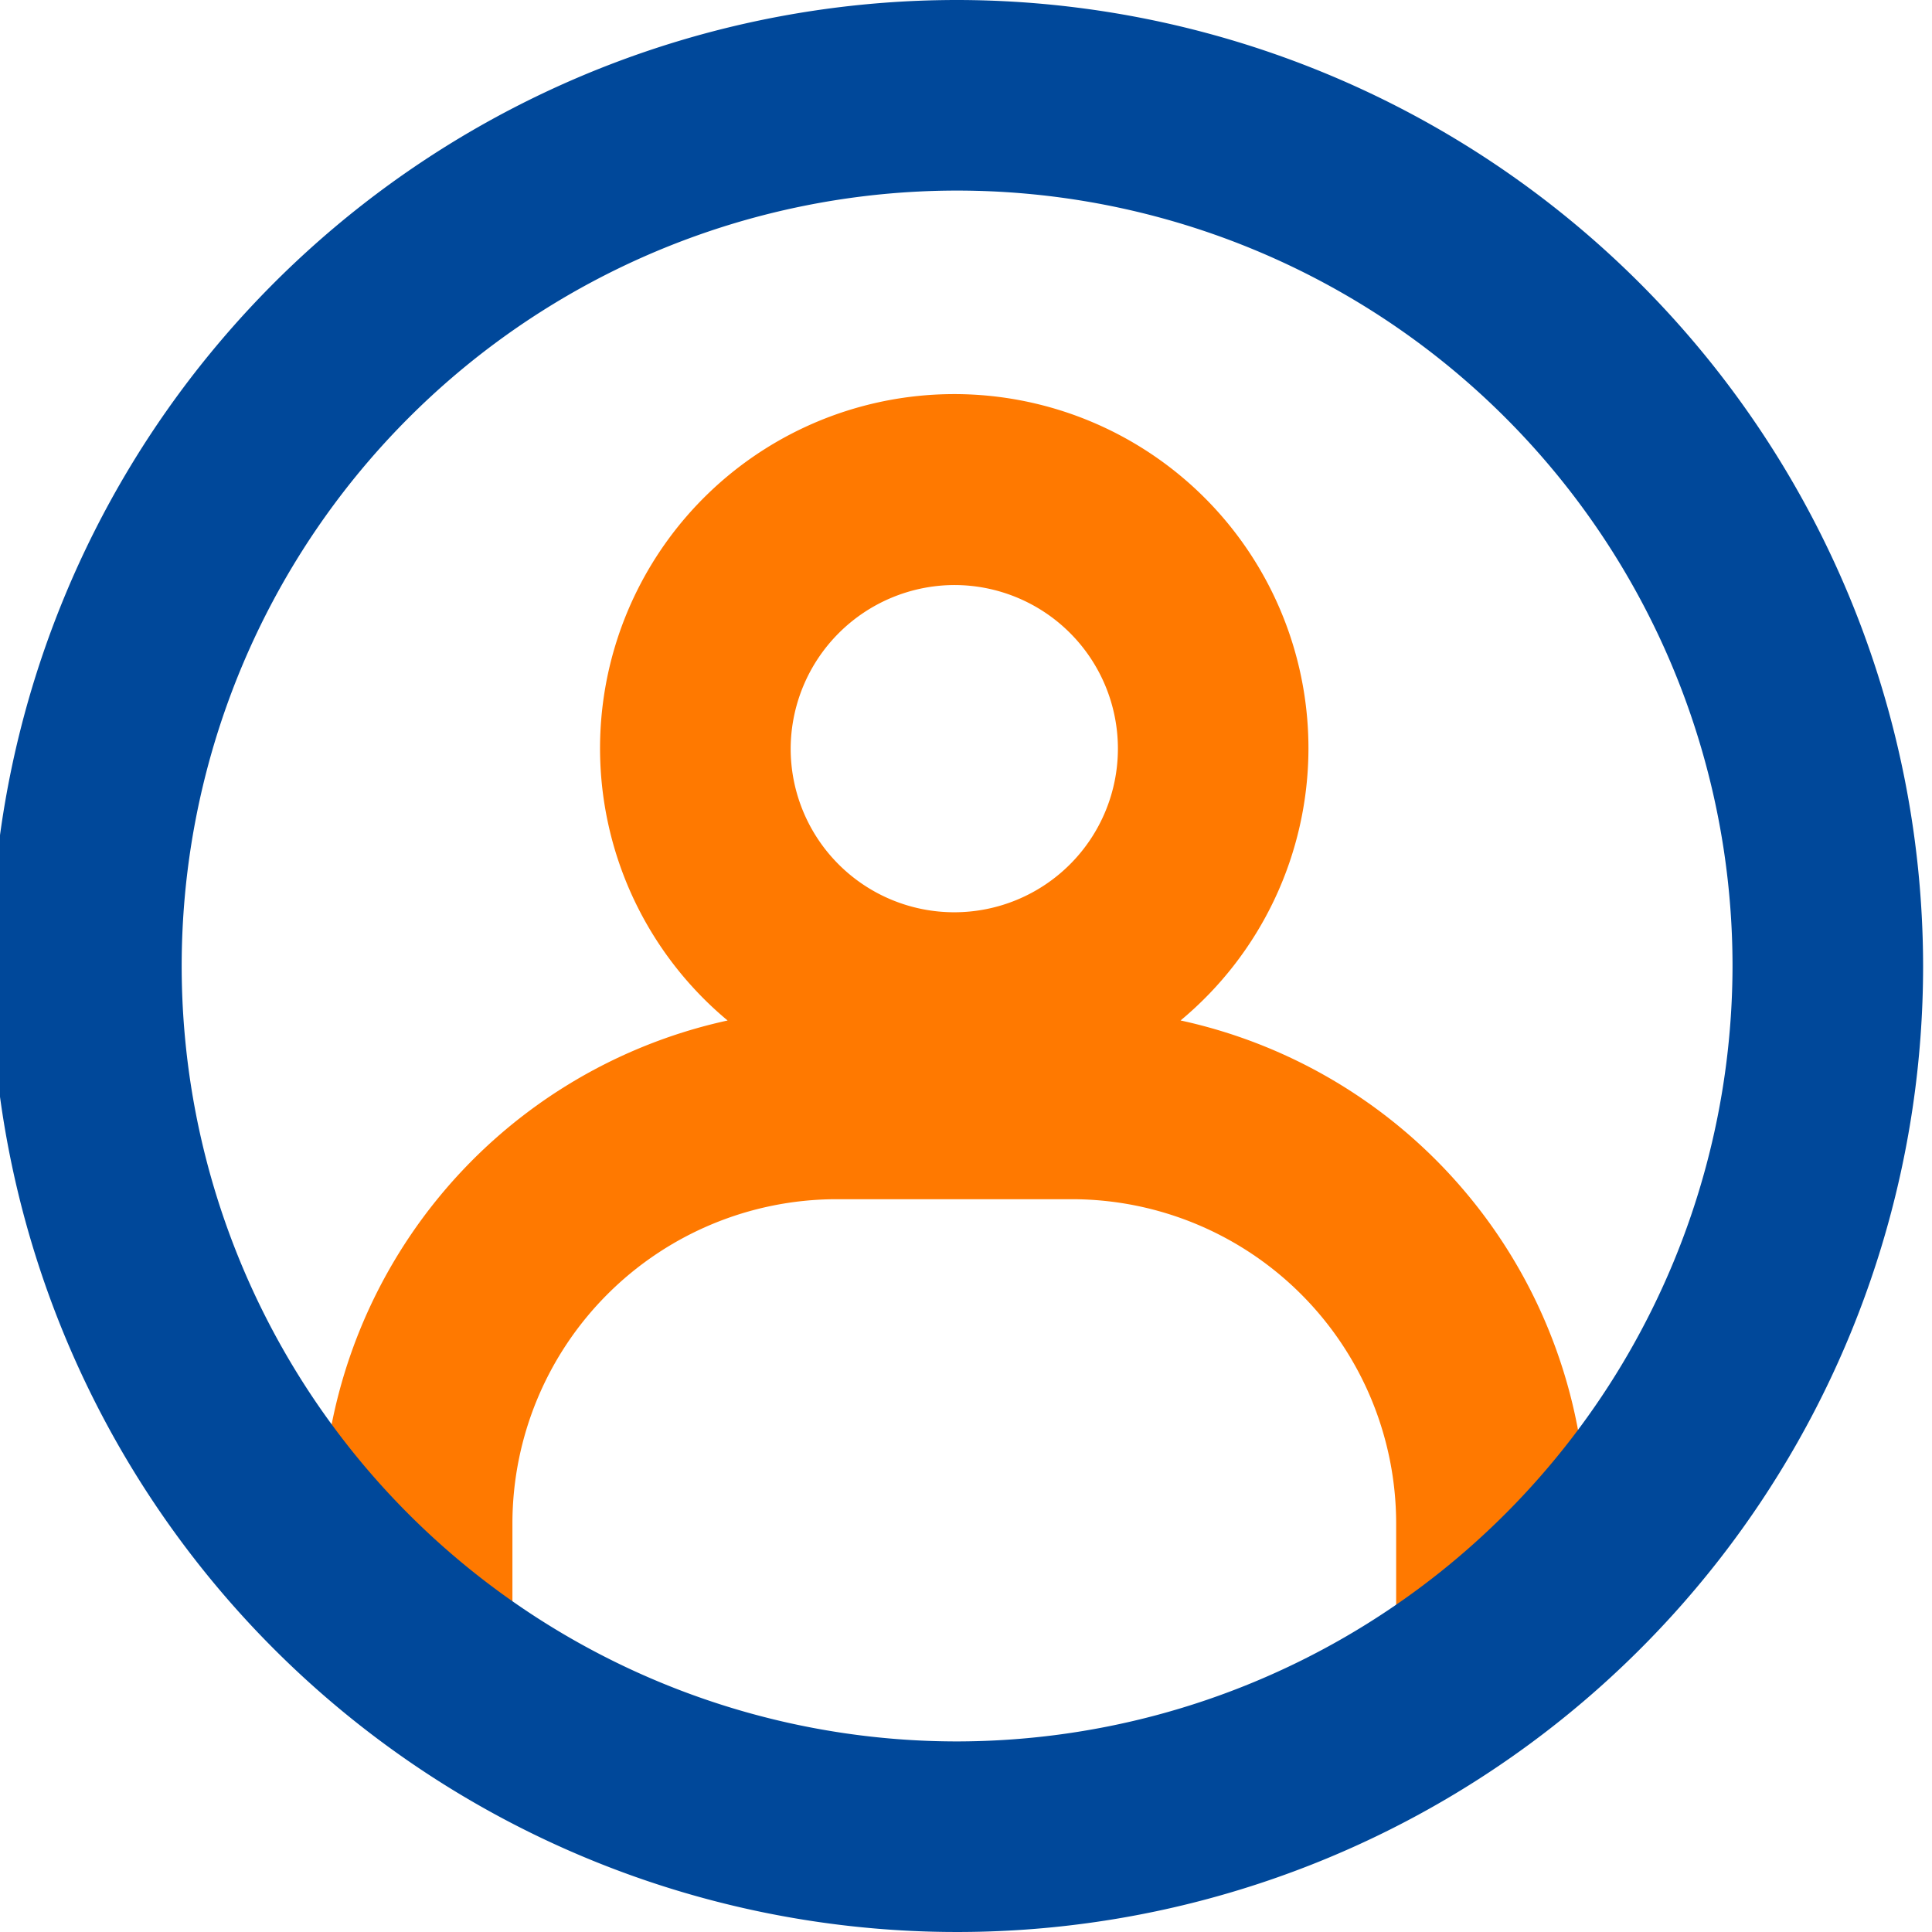 <?xml version="1.0" encoding="UTF-8"?>
<svg xmlns="http://www.w3.org/2000/svg" xmlns:xlink="http://www.w3.org/1999/xlink" width="48" height="48" viewBox="0 0 48 48">
  <defs>
    <clipPath id="clip-path">
      <rect id="Rectangle_927" data-name="Rectangle 927" width="48" height="48" transform="translate(0.221)" fill="none"></rect>
    </clipPath>
  </defs>
  <g id="Groupe_397" data-name="Groupe 397" transform="translate(-0.221)">
    <g id="Groupe_396" data-name="Groupe 396" clip-path="url(#clip-path)">
      <path id="Tracé_570" data-name="Tracé 570" d="M32.634,29.028a8.8,8.8,0,0,0,3.177-6.753h0A8.8,8.8,0,1,0,21.38,29.029,12.811,12.811,0,0,0,11.3,41.507v3.14h4.734v-3.14a8.061,8.061,0,0,1,8.037-8.038h5.881a8.061,8.061,0,0,1,8.038,8.036v3.141h4.735V41.506A12.812,12.812,0,0,0,32.634,29.028M27.012,18.21a4.065,4.065,0,1,1-4.065,4.065,4.079,4.079,0,0,1,4.065-4.065" transform="translate(-3.082 -3.675)" fill="#ff7900"></path>
      <path id="Tracé_571" data-name="Tracé 571" d="M24,0A24,24,0,1,0,48,24h0A24.027,24.027,0,0,0,24,0m0,43.265A19.265,19.265,0,1,1,43.265,24,19.287,19.287,0,0,1,24,43.265" fill="#00489a"></path>
    </g>
  </g>
</svg>
